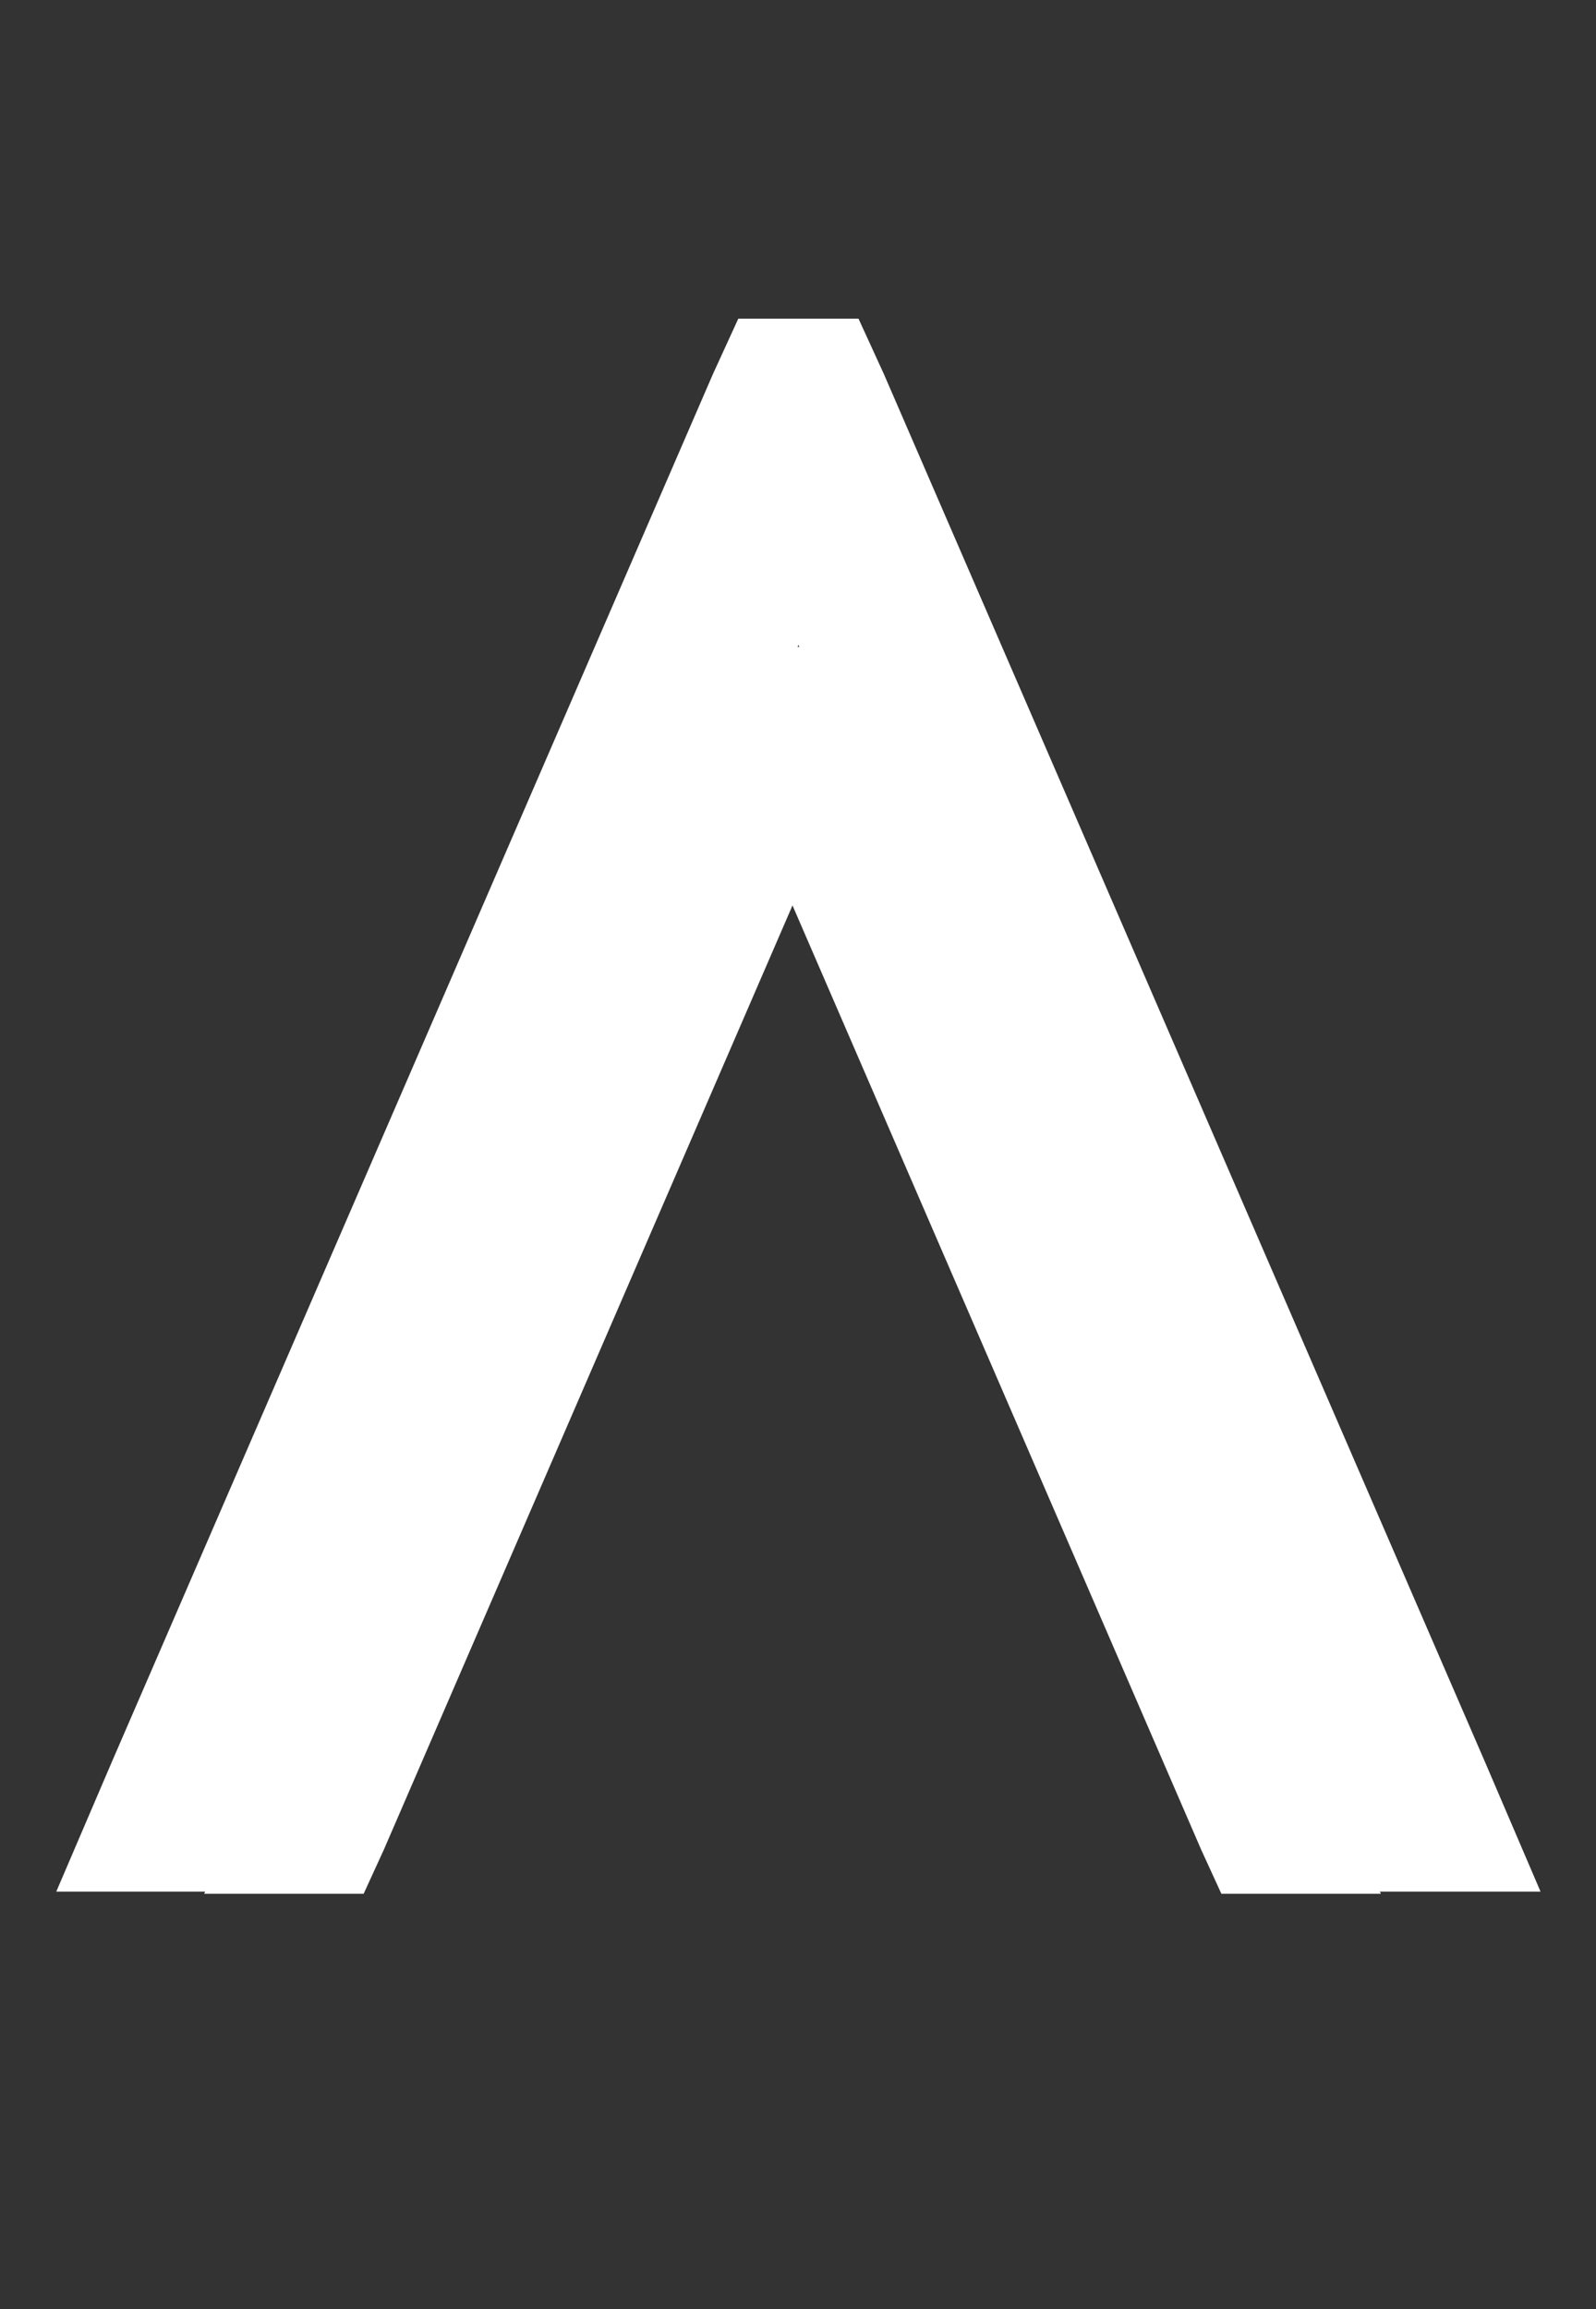 <svg width="65" height="94" viewBox="0 0 65 94" fill="none" xmlns="http://www.w3.org/2000/svg">
<rect x="0" y="0" width="65" height="94" fill="#333333" stroke="none"/>
<path d="M11.519 74.74L10.484 77H2.292L4.552 71.727L29.033 15.232L30.068 12.973H34.965L36 15.232L60.481 71.727L62.741 77H54.55L53.514 74.74L32.517 26.249L11.519 74.74Z" fill="white"/>
<path d="M15.631 75.297L14.81 77.088H8.316L10.107 72.909L29.515 28.123L30.336 26.331H34.217L35.038 28.123L54.445 72.909L56.237 77.088H49.743L48.922 75.297L32.276 36.856L15.631 75.297Z" fill="white"/>
</svg>
